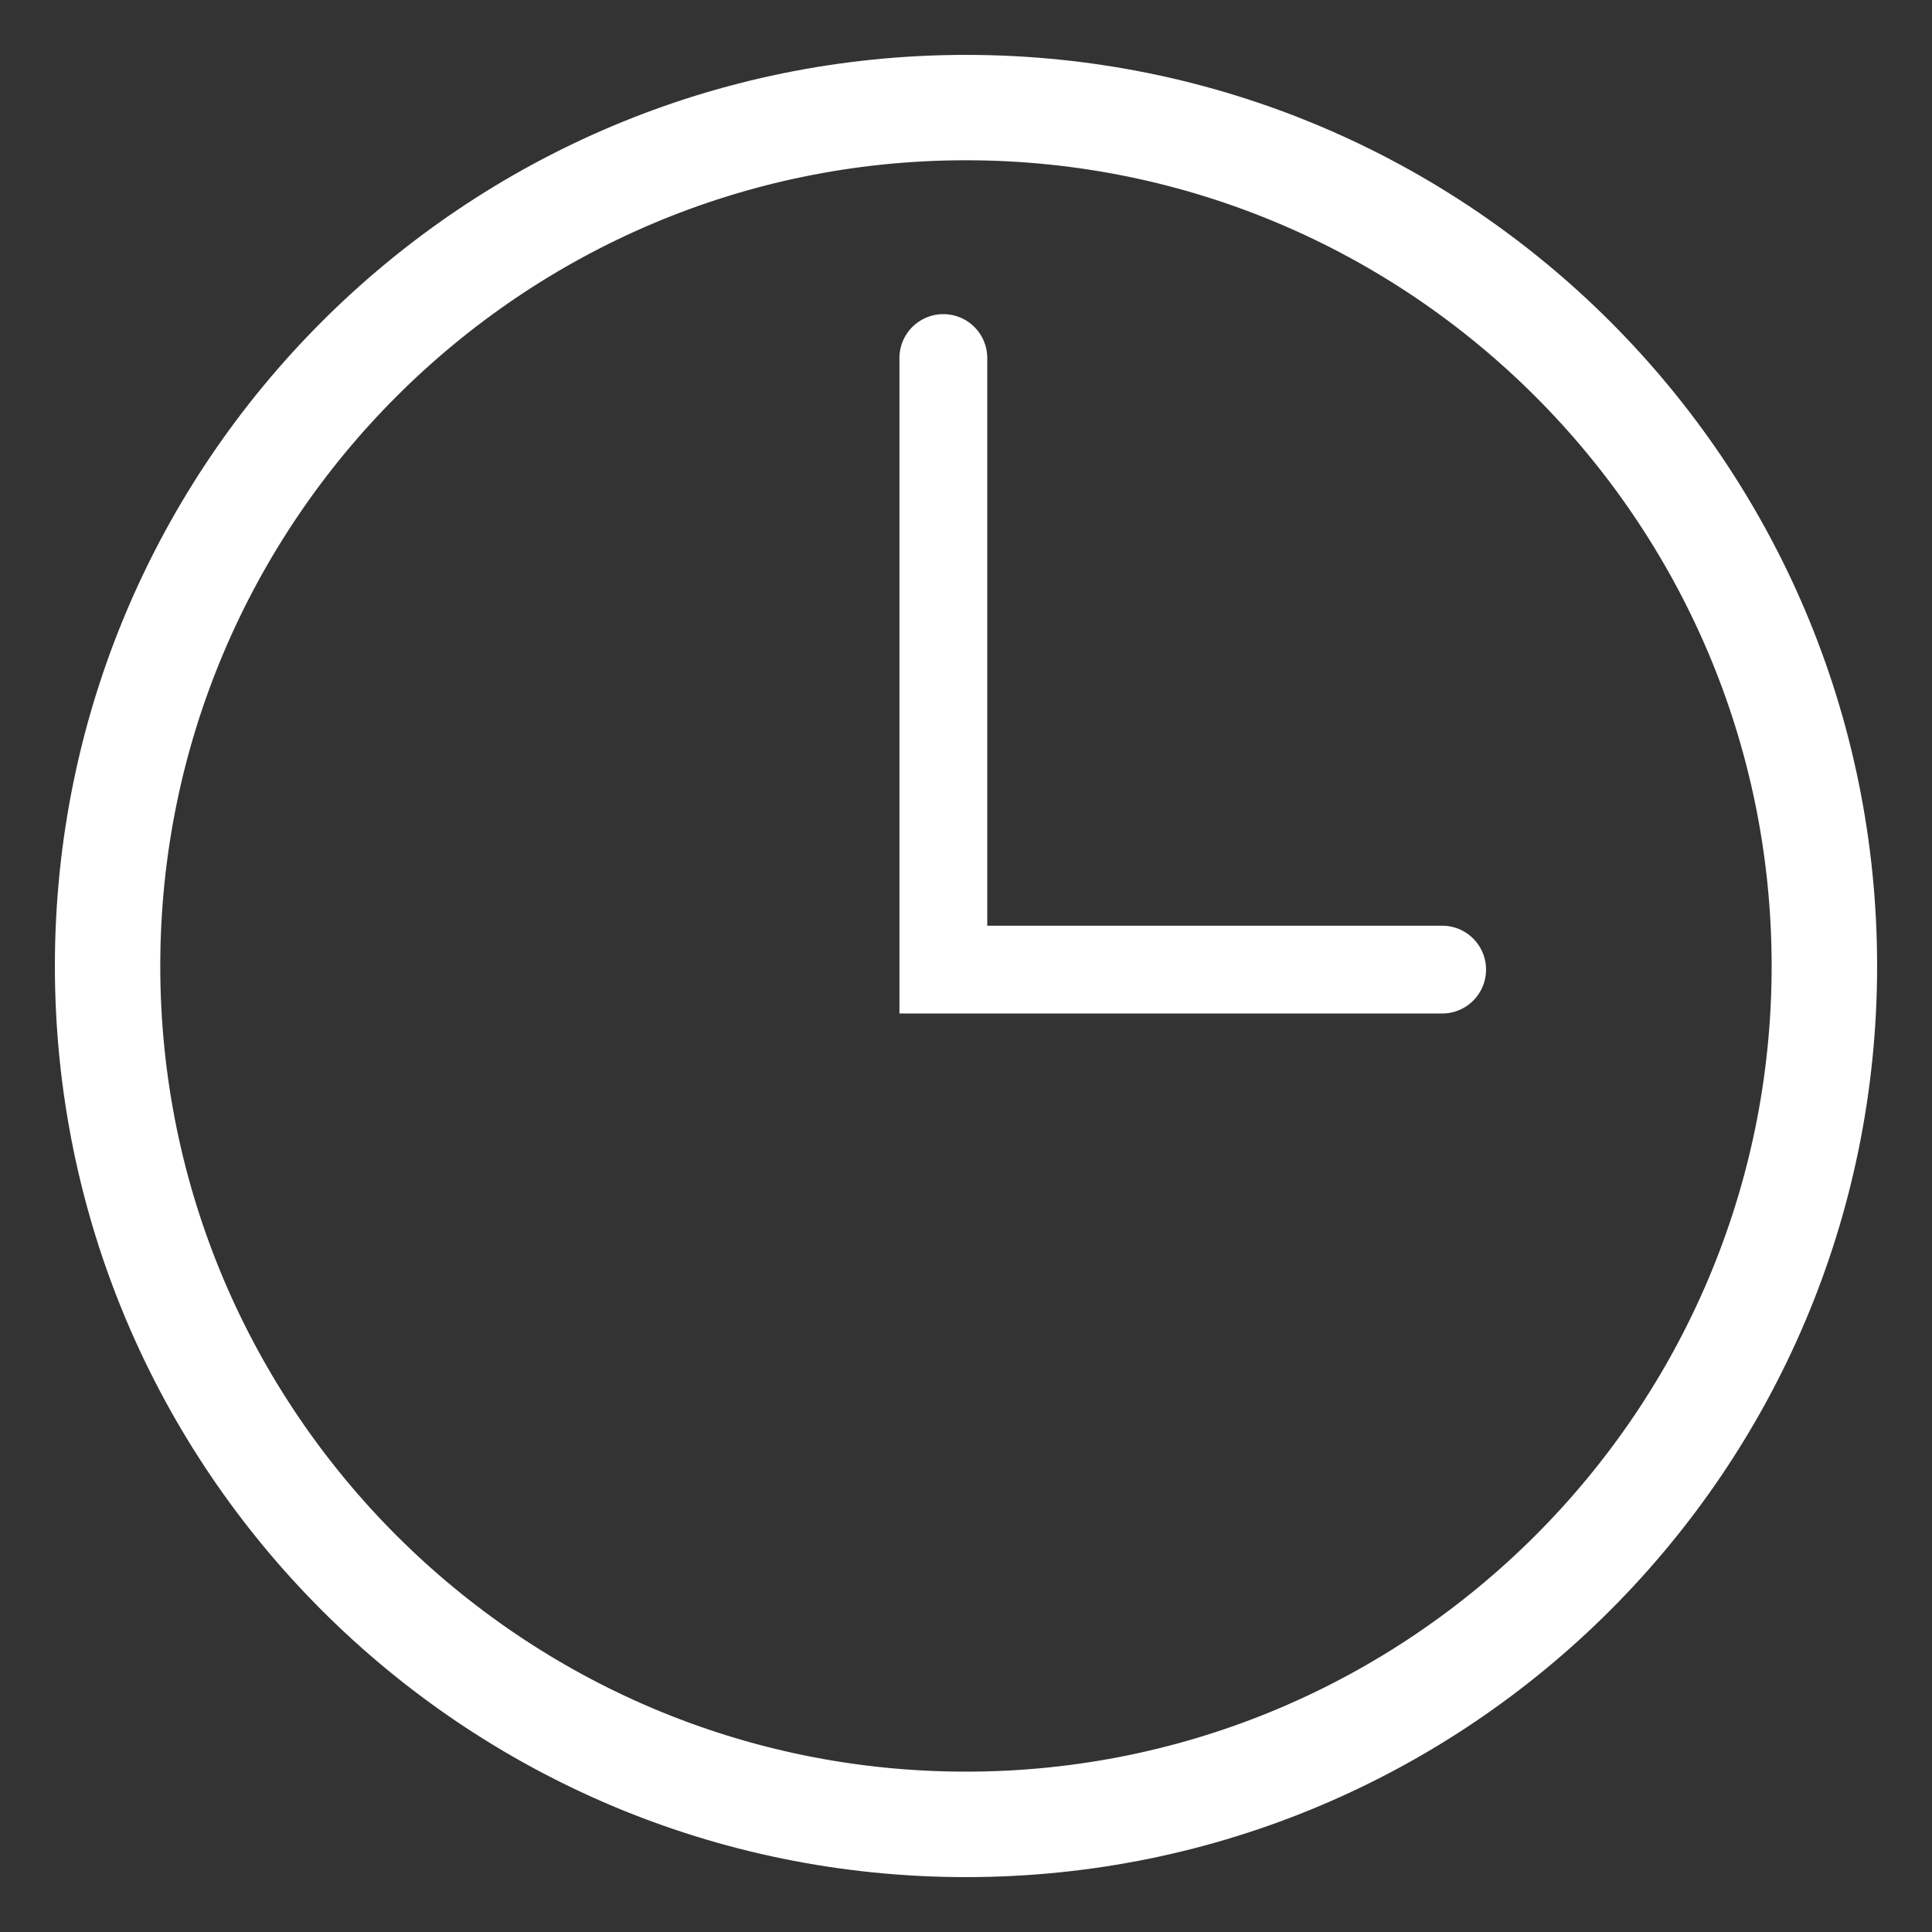 <svg width="22" height="22" viewBox="0 0 22 22" fill="none" xmlns="http://www.w3.org/2000/svg">
<rect x="0" y="0" width="22" height="22" fill="#333333" stroke="none"/>
<path d="M11 1.45C16.266 1.45 20.549 5.734 20.549 11C20.549 16.266 16.266 20.549 11 20.549C5.734 20.549 1.45 16.27 1.45 11C1.45 5.73 5.734 1.45 11 1.45ZM11 1C5.477 1 1 5.477 1 11C1 16.523 5.477 21 11 21C16.523 21 21 16.523 21 11C21 5.477 16.527 1 11 1Z" stroke="white" stroke-width="0.75"/>
<path d="M10.742 4.077V11.041H16.422" stroke="white" stroke-miterlimit="10" stroke-linecap="round"/>
</svg>
